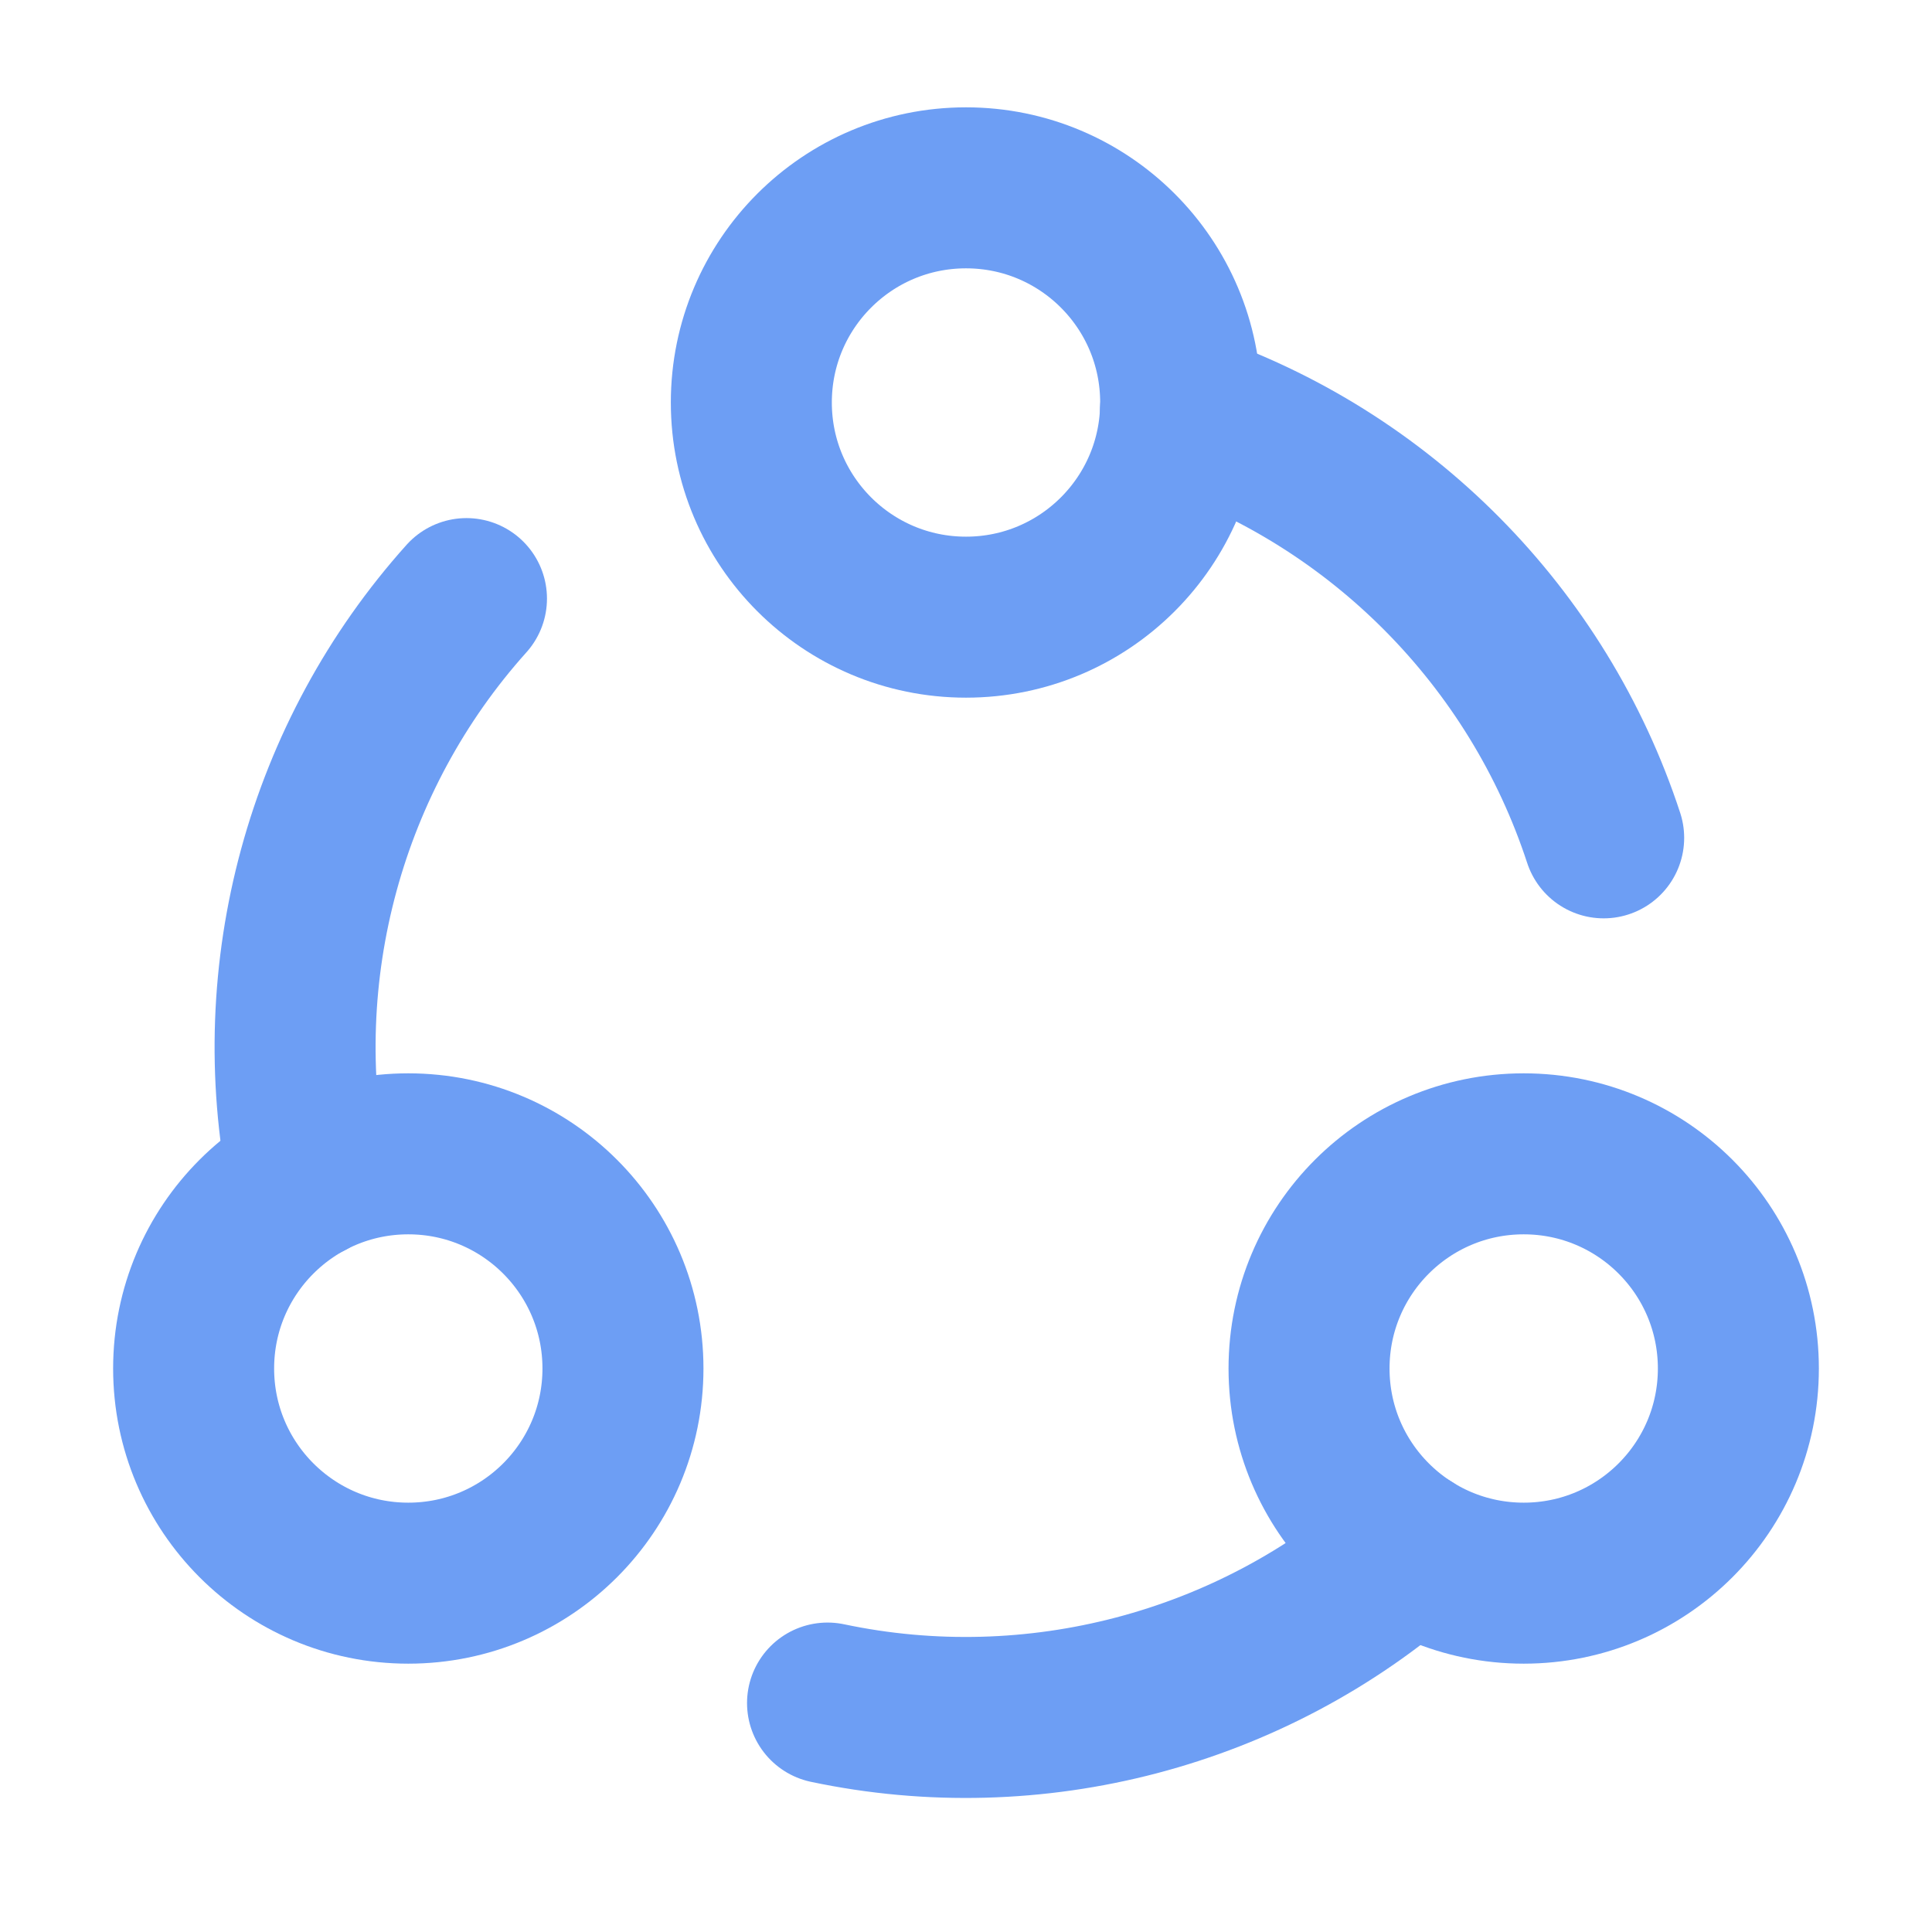 <svg xmlns="http://www.w3.org/2000/svg" height="32" width="32" viewBox="0 0 18 18"><title>18 nodes</title><g fill="#6d9ef4" class="nc-icon-wrapper"><path d="M10.998 3.826C12.86 4.454 14.329 5.936 14.941 7.806" stroke="#6d9ef4" stroke-width="1.5" stroke-linecap="round" stroke-linejoin="round" data-color="color-2" fill="none"></path> <path d="M2.871 10.981C2.484 9.055 3.032 7.041 4.346 5.577" stroke="#6d9ef4" stroke-width="1.5" stroke-linecap="round" stroke-linejoin="round" data-color="color-2" fill="none"></path> <path d="M13.131 14.443C11.655 15.743 9.636 16.274 7.71 15.867" stroke="#6d9ef4" stroke-width="1.5" stroke-linecap="round" stroke-linejoin="round" data-color="color-2" fill="none"></path> <path d="M9 5.75C10.105 5.75 11 4.855 11 3.75C11 2.645 10.105 1.75 9 1.75C7.895 1.75 7 2.645 7 3.75C7 4.855 7.895 5.75 9 5.75Z" stroke="#6d9ef4" stroke-width="1.5" stroke-linecap="round" stroke-linejoin="round" fill="none"></path> <path d="M3.804 14.75C4.909 14.75 5.804 13.855 5.804 12.75C5.804 11.645 4.909 10.75 3.804 10.75C2.699 10.75 1.804 11.645 1.804 12.75C1.804 13.855 2.699 14.75 3.804 14.75Z" stroke="#6d9ef4" stroke-width="1.5" stroke-linecap="round" stroke-linejoin="round" fill="none"></path> <path d="M14.196 14.75C15.301 14.75 16.196 13.855 16.196 12.75C16.196 11.645 15.301 10.75 14.196 10.75C13.091 10.75 12.196 11.645 12.196 12.75C12.196 13.855 13.091 14.75 14.196 14.75Z" stroke="#6d9ef4" stroke-width="1.5" stroke-linecap="round" stroke-linejoin="round" fill="none"></path></g></svg>